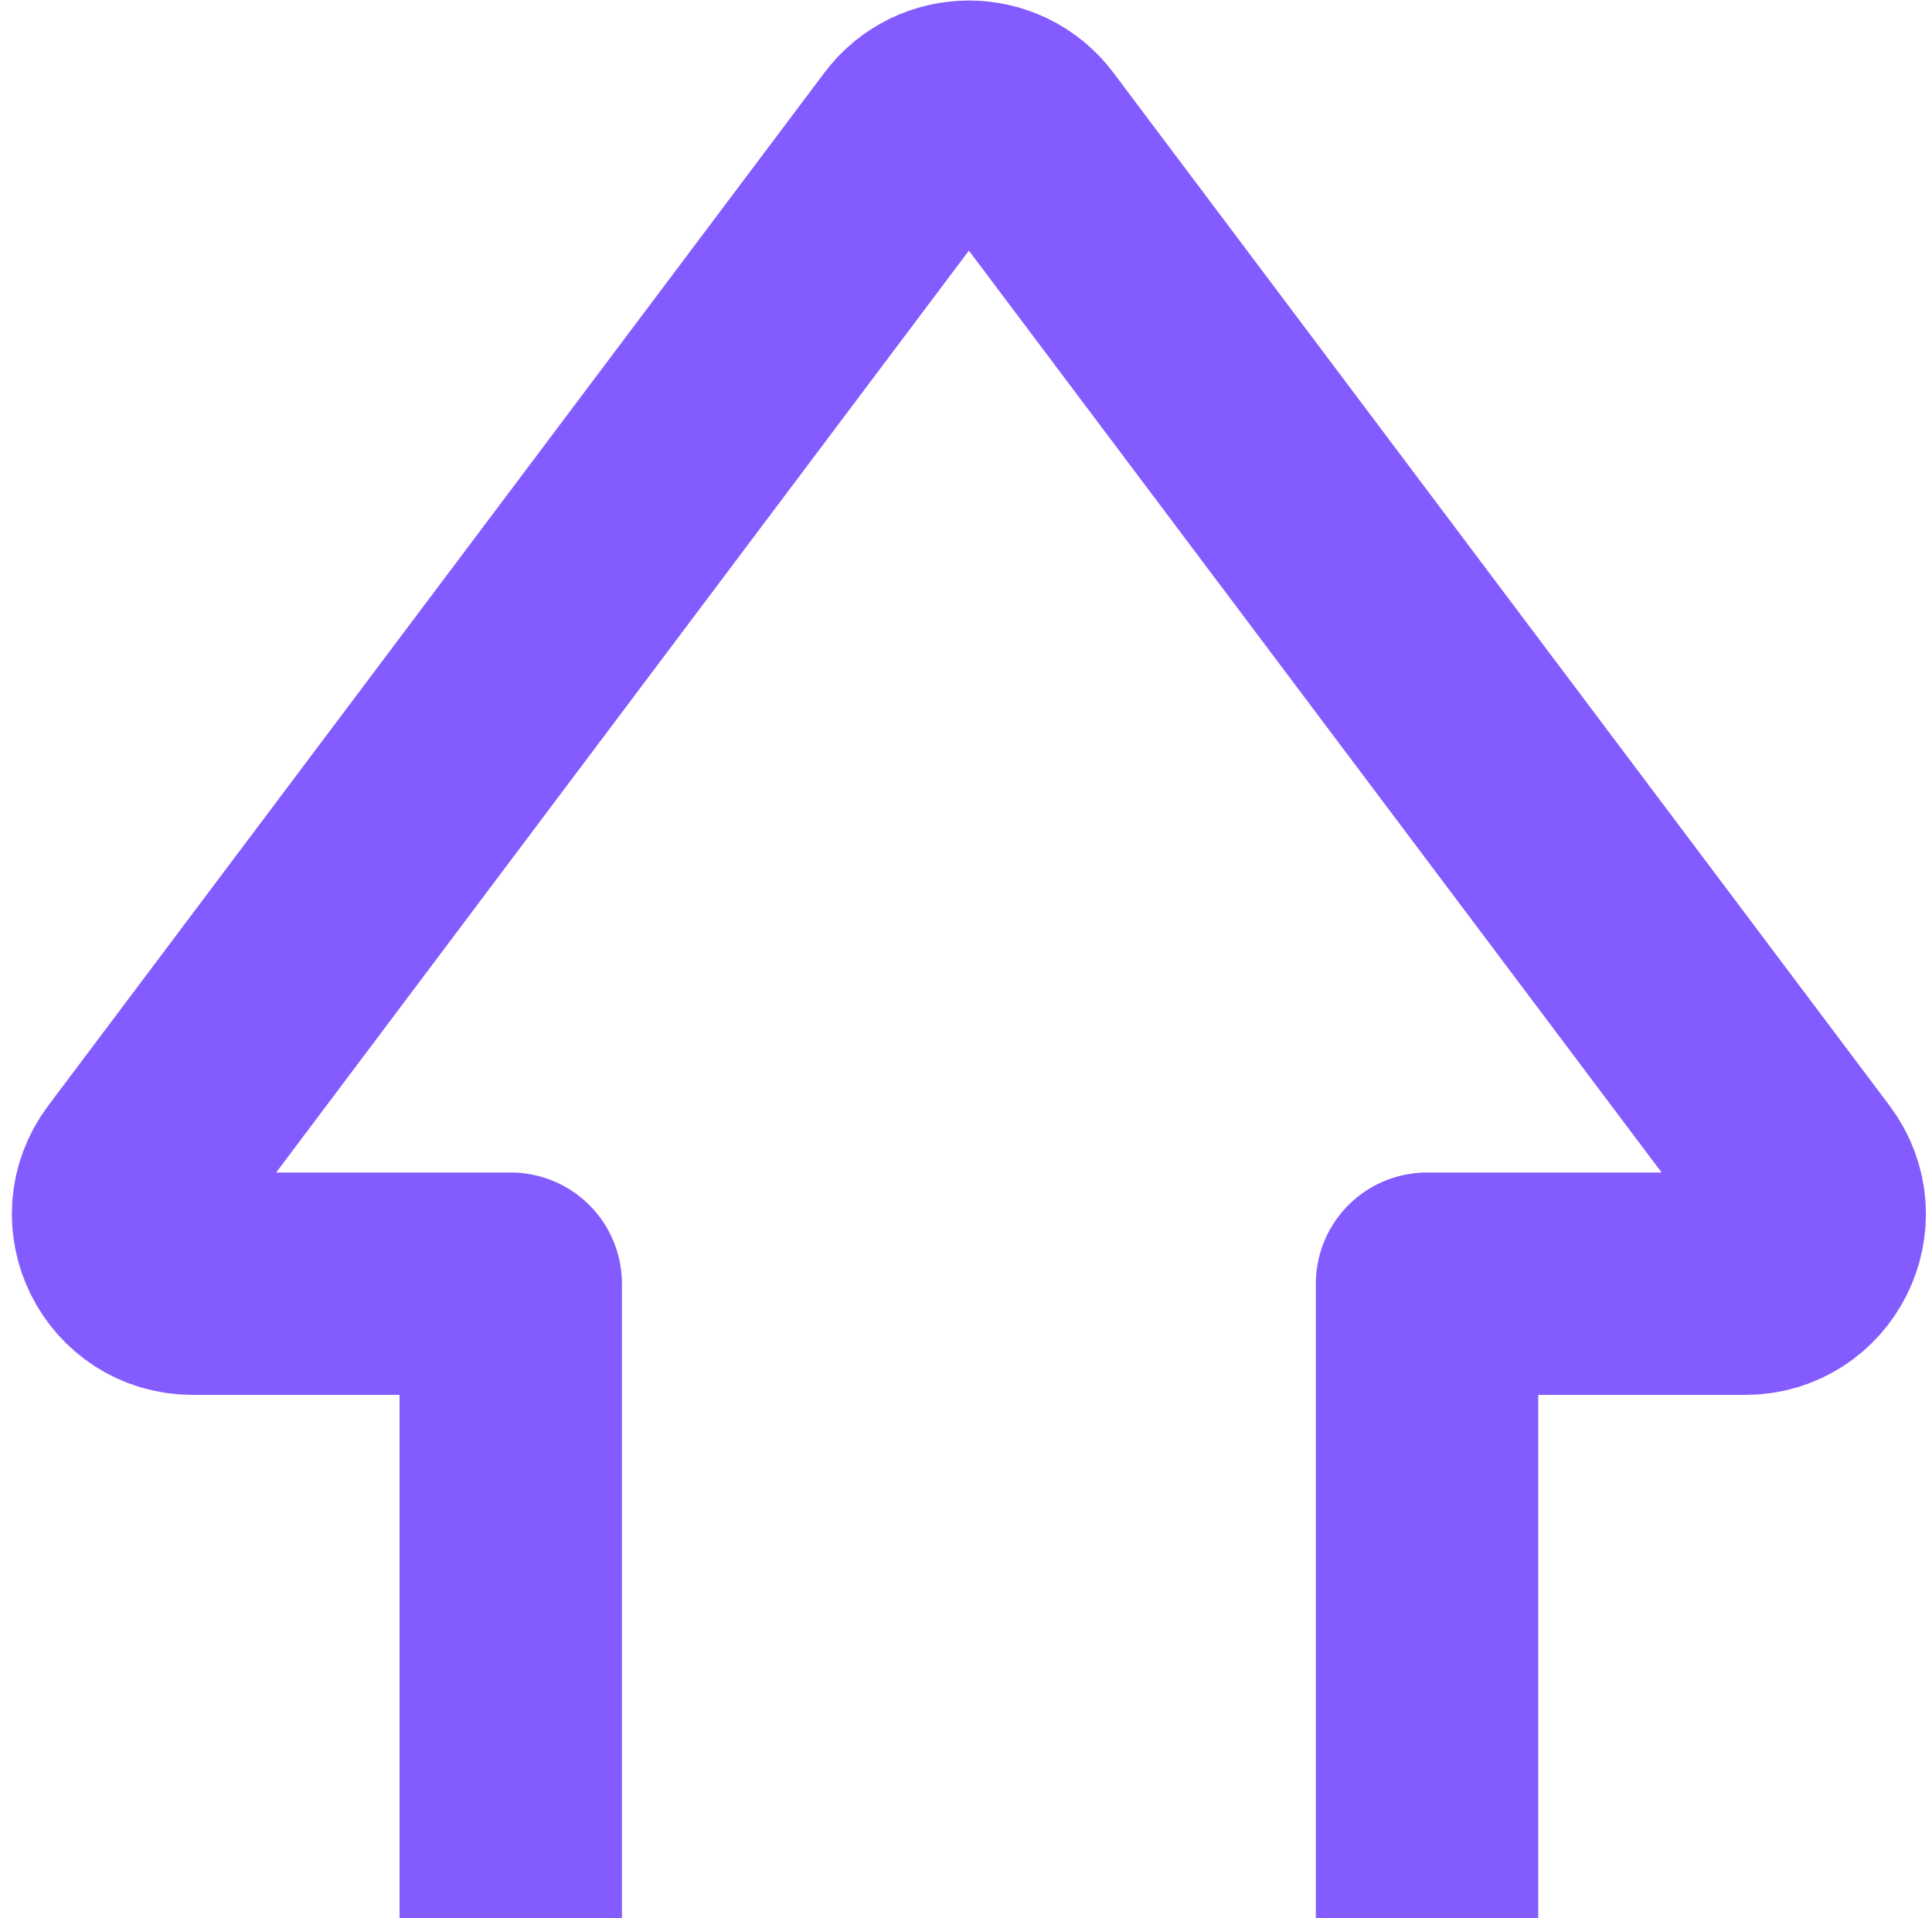 <?xml version="1.0" encoding="UTF-8"?> <svg xmlns="http://www.w3.org/2000/svg" width="139" height="138" viewBox="0 0 139 138" fill="none"><path fill-rule="evenodd" clip-rule="evenodd" d="M125.554 92.362C129.676 92.362 132.028 87.654 129.551 84.358L73.706 10.034C71.706 7.372 67.711 7.372 65.711 10.034L9.865 84.358C7.389 87.654 9.74 92.362 13.863 92.362H36.745V401.886H102.671V92.362H125.554Z" stroke="#835BFF" stroke-width="16" stroke-linejoin="round"></path></svg> 